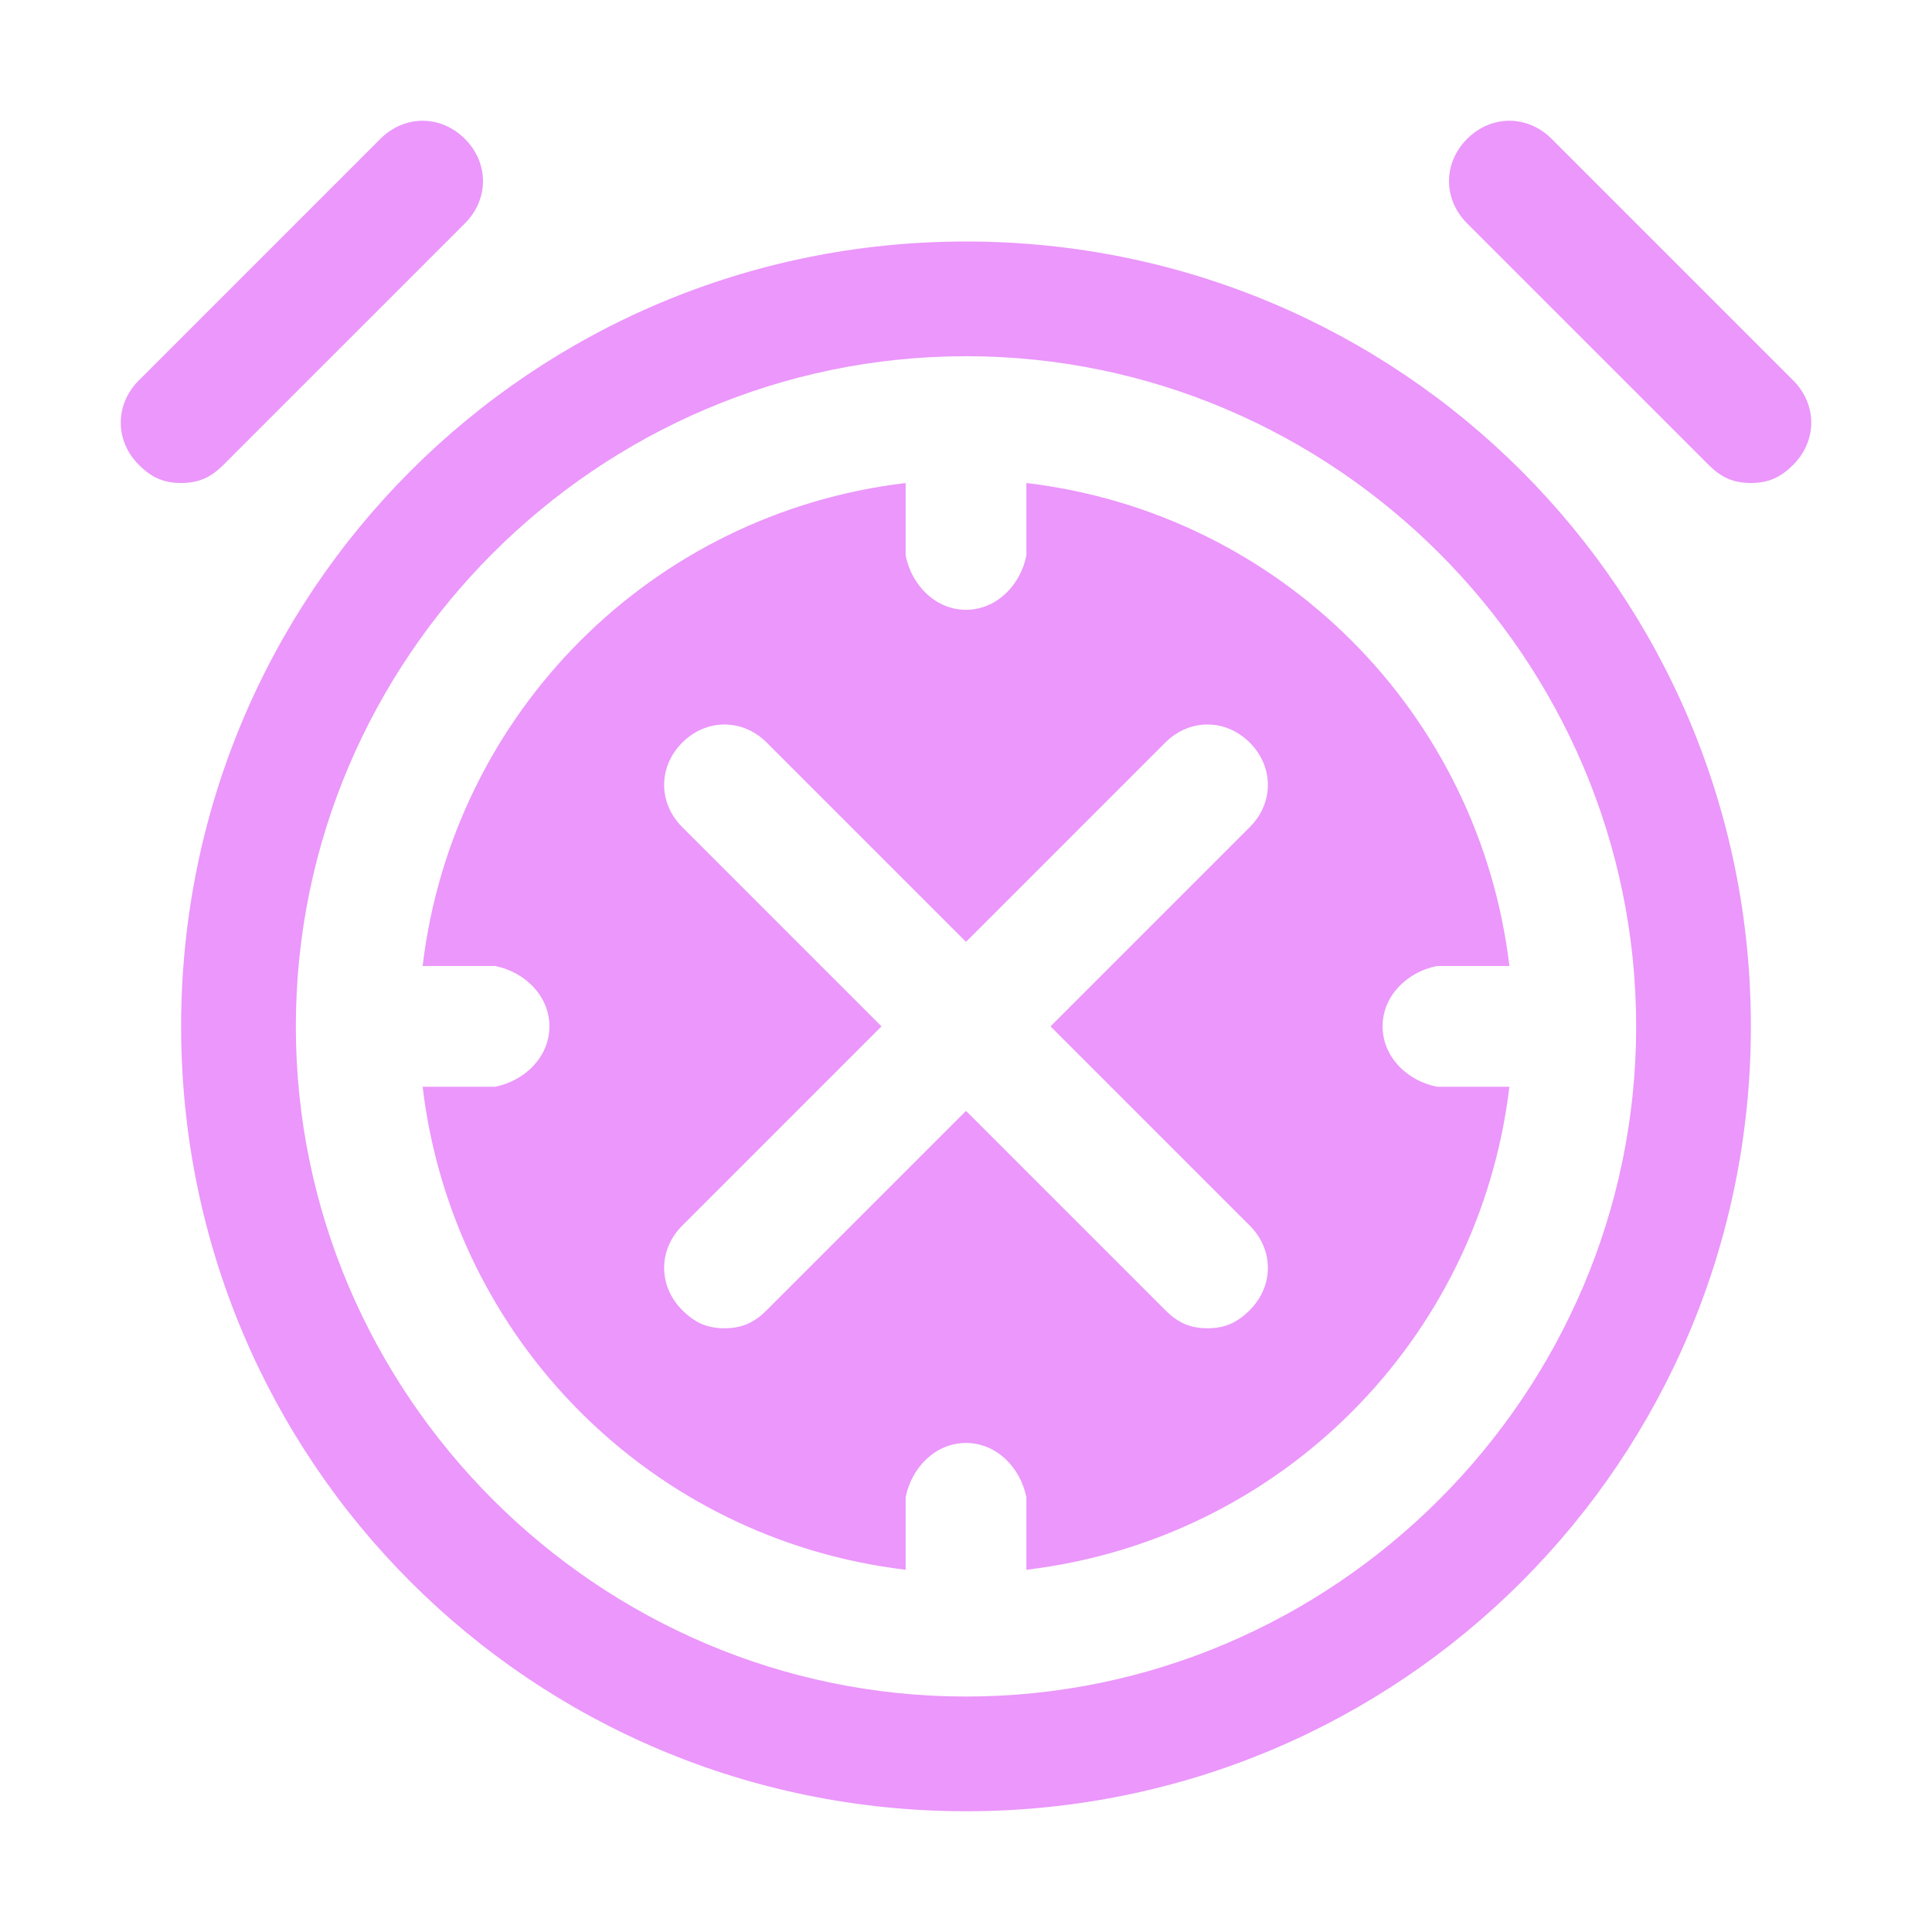 <?xml version="1.0" encoding="UTF-8"?>
<svg width="512pt" height="512pt" version="1.1" viewBox="0 0 512 512" xmlns="http://www.w3.org/2000/svg">
 <g fill="#eb97fb">
  <path d="m256 64c-115.2 0-208 92.801-208 208s92.801 208 208 208 208-92.801 208-208-92.801-208-208-208zm0 385.6c-97.602 0-177.6-80-177.6-177.6s80-177.6 177.6-177.6 177.6 80 177.6 177.6-80 177.6-177.6 177.6z"/>
  <path d="m59.199 123.2 64-64c6.398-6.398 6.398-16 0-22.398-6.398-6.398-16-6.398-22.398 0l-64 64c-6.398 6.398-6.398 16 0 22.398 3.199 3.199 6.398 4.801 11.199 4.801s8-1.602 11.199-4.801z"/>
  <path d="m475.2 100.8-64-64c-6.398-6.398-16-6.398-22.398 0-6.398 6.398-6.398 16 0 22.398l64 64c3.199 3.199 6.398 4.801 11.199 4.801s8-1.602 11.199-4.801c6.402-6.398 6.402-16 0-22.398z"/>
  <path d="m382.4 288h-1.602c-8-1.602-14.398-8-14.398-16s6.398-14.398 14.398-16h1.602 1.602 16c-8-67.199-60.801-120-128-128v16 1.602 1.602c-1.602 8-8 14.398-16 14.398s-14.398-6.398-16-14.398v-1.602-1.602-16c-67.199 8-120 60.801-128 128h16 1.602 1.602c8 1.602 14.398 8 14.398 16s-6.398 14.398-14.398 16h-1.602-1.602-16c8 67.199 60.801 120 128 128v-16-1.602-1.602c1.602-8 8-14.398 16-14.398s14.398 6.398 16 14.398v1.602 1.602 16c67.199-8 120-60.801 128-128h-17.602c1.602 0 1.602 0 0 0zm-51.199 36.801c6.398 6.398 6.398 16 0 22.398-3.199 3.199-6.398 4.801-11.199 4.801s-8-1.602-11.199-4.801l-52.801-52.801-52.801 52.801c-3.199 3.199-6.398 4.801-11.199 4.801s-8-1.602-11.199-4.801c-6.398-6.398-6.398-16 0-22.398l52.801-52.801-52.801-52.801c-6.398-6.398-6.398-16 0-22.398 6.398-6.398 16-6.398 22.398 0l52.801 52.801 52.801-52.801c6.398-6.398 16-6.398 22.398 0 6.398 6.398 6.398 16 0 22.398l-52.801 52.801z"/>
 </g>
</svg>
